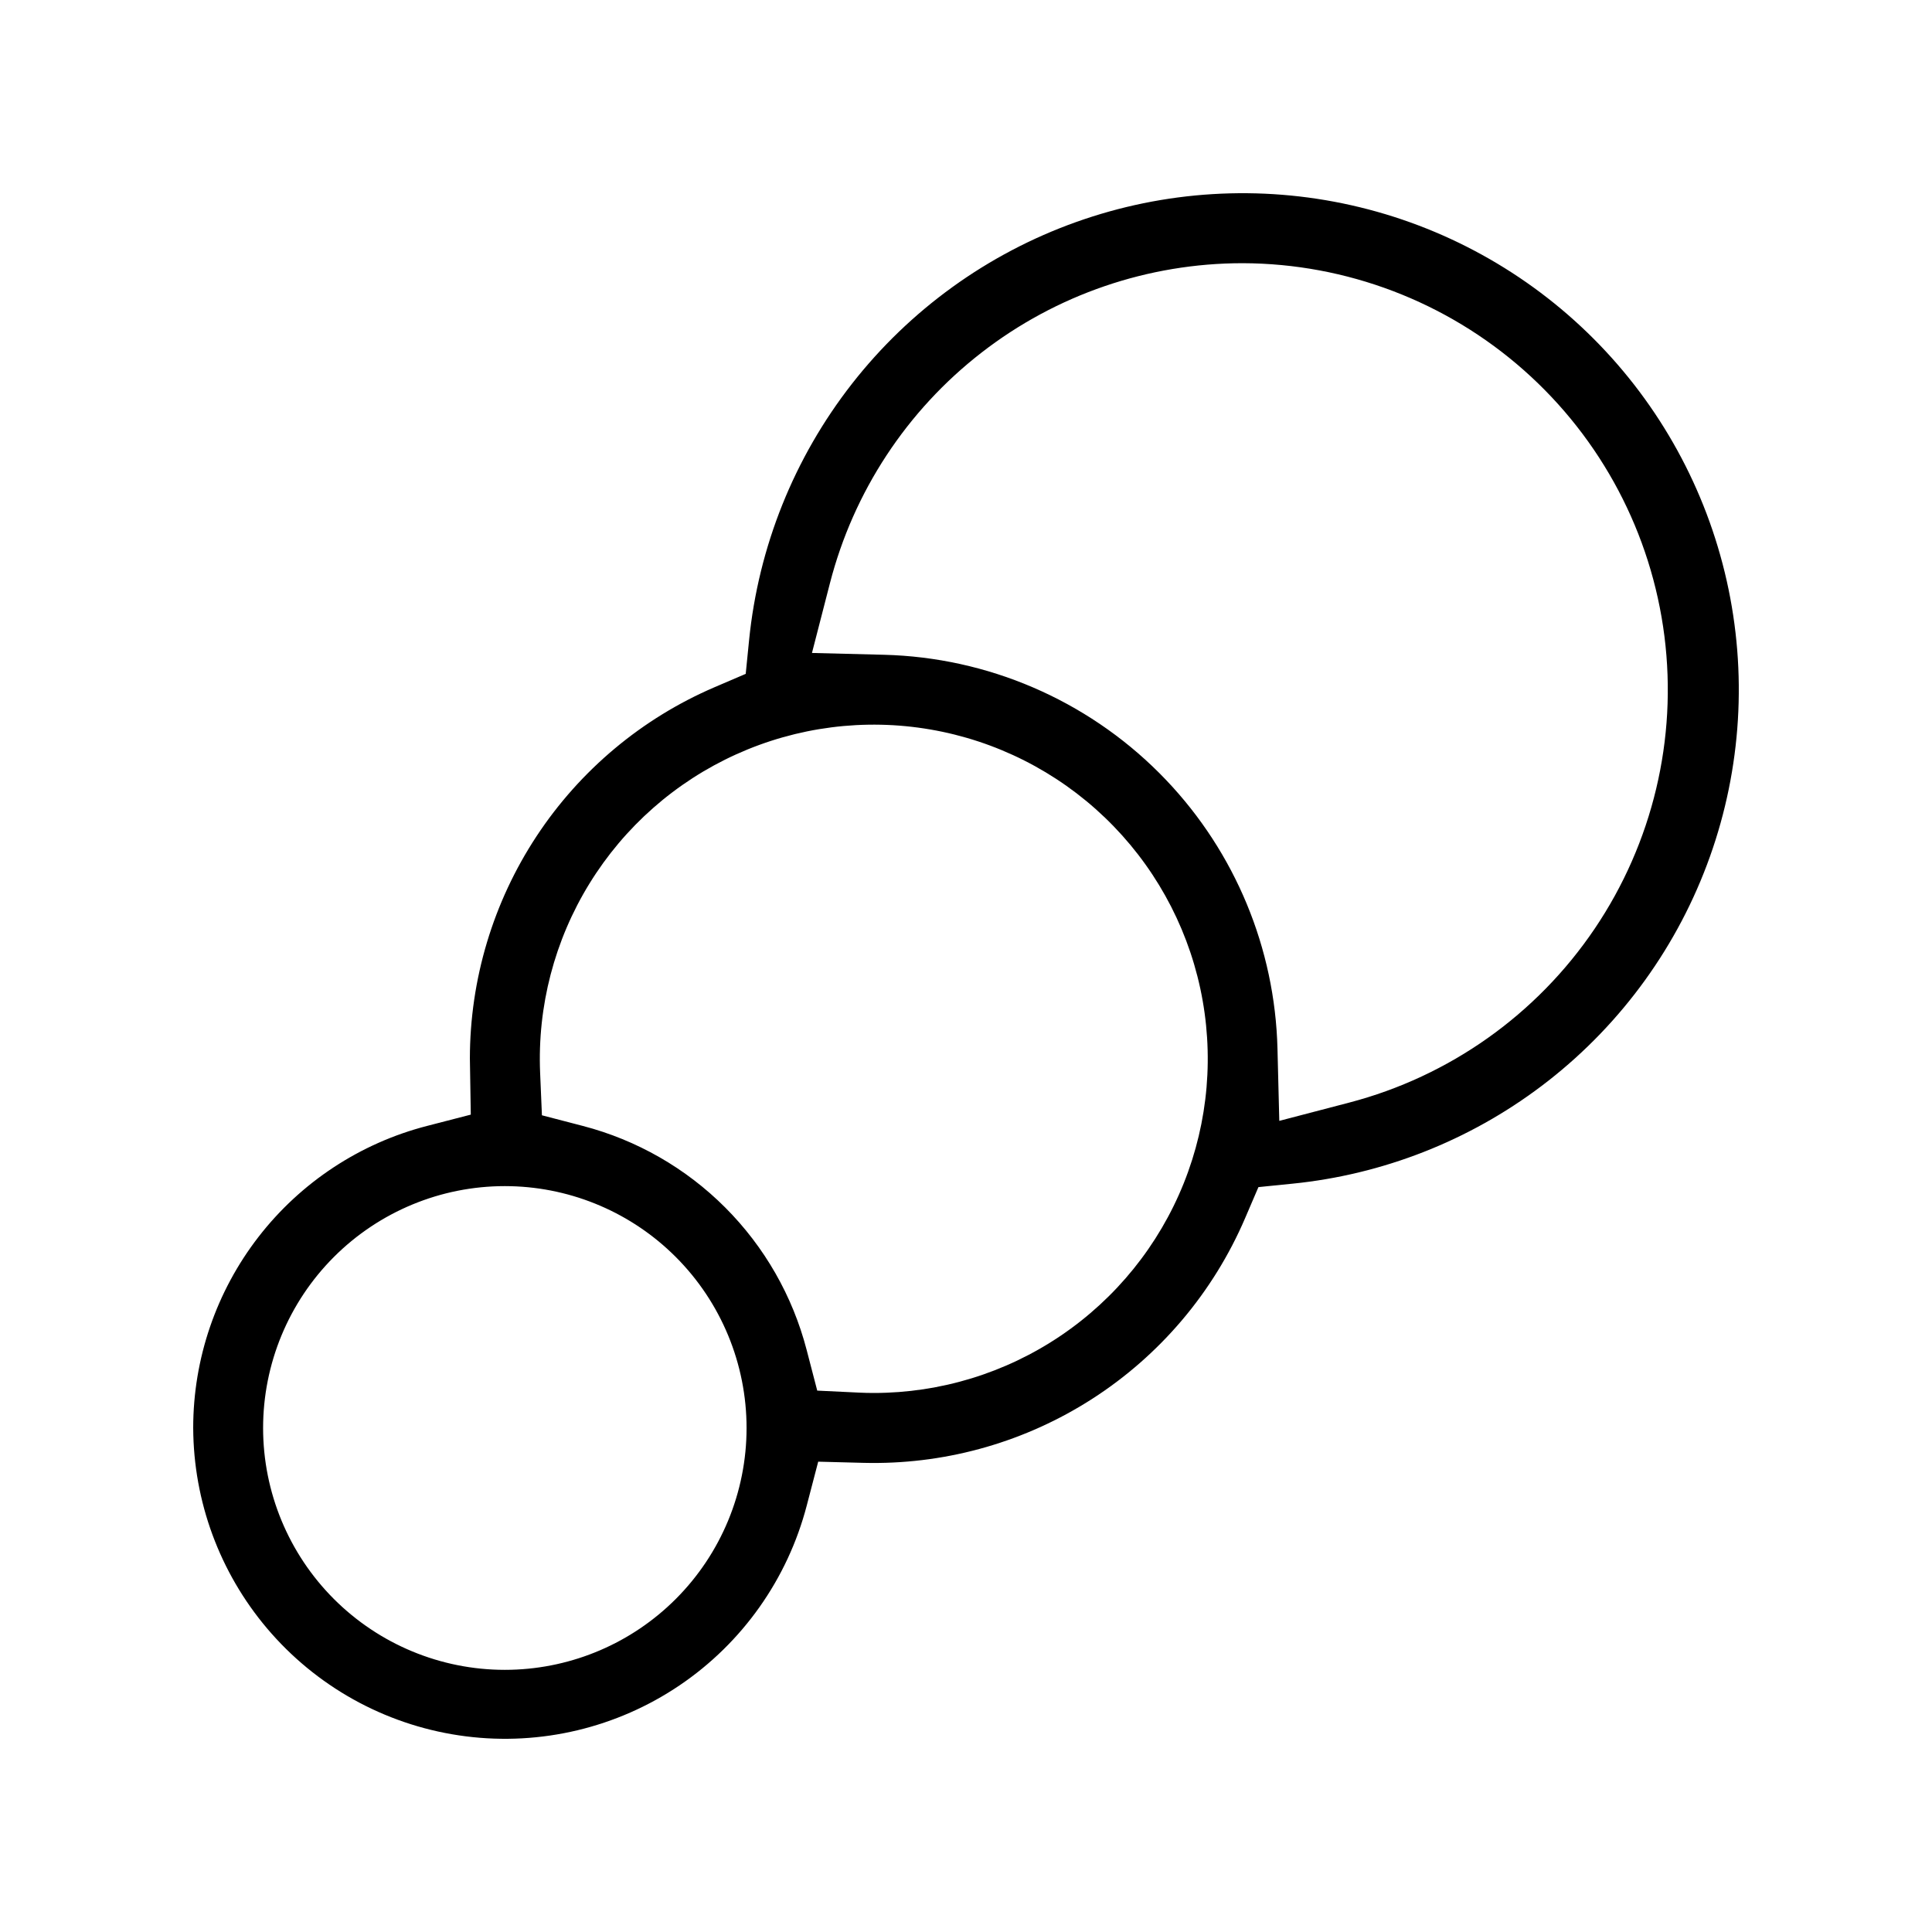 <?xml version="1.0" encoding="UTF-8"?> <svg xmlns="http://www.w3.org/2000/svg" width="100" height="100" viewBox="0 0 100 100" fill="none"><path d="M55.693 11.495C60.27 9.86 65.218 9.559 69.959 10.627C74.701 11.695 79.043 14.088 82.48 17.528C85.917 20.968 88.307 25.314 89.374 30.06C90.441 34.806 90.14 39.758 88.505 44.34C86.871 48.922 83.97 52.944 80.141 55.941C76.432 58.844 71.999 60.669 67.329 61.22L66.876 61.269L65.615 61.396L65.136 61.445L64.447 63.051C62.798 66.896 60.035 70.159 56.515 72.416C53.105 74.603 49.136 75.751 45.092 75.723L44.701 75.717L42.35 75.656L41.756 77.931C40.765 81.727 38.428 85.032 35.181 87.229C31.934 89.426 27.999 90.365 24.111 89.872C20.223 89.379 16.646 87.487 14.05 84.548C11.536 81.703 10.106 78.065 10.006 74.276L10 73.909C10 70.329 11.19 66.85 13.381 64.02C15.573 61.19 18.643 59.17 22.107 58.277L24.368 57.693L24.321 54.787C24.323 50.697 25.523 46.697 27.772 43.282C30.024 39.863 33.229 37.181 36.99 35.568L38.598 34.879L38.772 33.139C39.256 28.298 41.104 23.694 44.099 19.863C47.095 16.032 51.115 13.13 55.693 11.495ZM26.13 61.393C22.811 61.393 19.628 62.714 17.282 65.061C14.936 67.409 13.618 70.593 13.618 73.913C13.619 77.232 14.936 80.415 17.282 82.763C19.629 85.111 22.811 86.431 26.13 86.431L26.441 86.427C29.648 86.347 32.705 85.038 34.978 82.763C37.325 80.415 38.642 77.232 38.642 73.913C38.642 70.593 37.325 67.409 34.978 65.061C32.706 62.787 29.648 61.477 26.441 61.397L26.13 61.393ZM48.15 37.757C44.75 37.173 41.253 37.621 38.109 39.043C34.965 40.465 32.318 42.796 30.509 45.735C28.7 48.674 27.811 52.087 27.957 55.536L28.05 57.727L30.171 58.279C32.956 59.005 35.499 60.461 37.534 62.498C39.57 64.535 41.026 67.079 41.751 69.868L42.3 71.978L44.479 72.082C44.727 72.094 44.976 72.1 45.226 72.1C48.676 72.1 52.048 71.067 54.906 69.134C57.764 67.201 59.98 64.457 61.267 61.254C62.553 58.051 62.852 54.536 62.126 51.162C61.4 47.788 59.681 44.708 57.191 42.319C54.7 39.93 51.551 38.341 48.15 37.757ZM64.322 13.623C59.428 13.622 54.673 15.249 50.806 18.249C46.938 21.248 44.177 25.448 42.957 30.188L42.027 33.797L45.752 33.891C51.111 34.027 56.214 36.218 60.005 40.012L60.356 40.372C63.931 44.125 65.991 49.081 66.122 54.277L66.216 58.016L69.836 57.07C75.022 55.714 79.536 52.516 82.538 48.073C85.54 43.631 86.824 38.248 86.15 32.928C85.476 27.609 82.891 22.716 78.876 19.163C74.861 15.611 69.692 13.641 64.332 13.623H64.322Z" fill="black"></path></svg> 